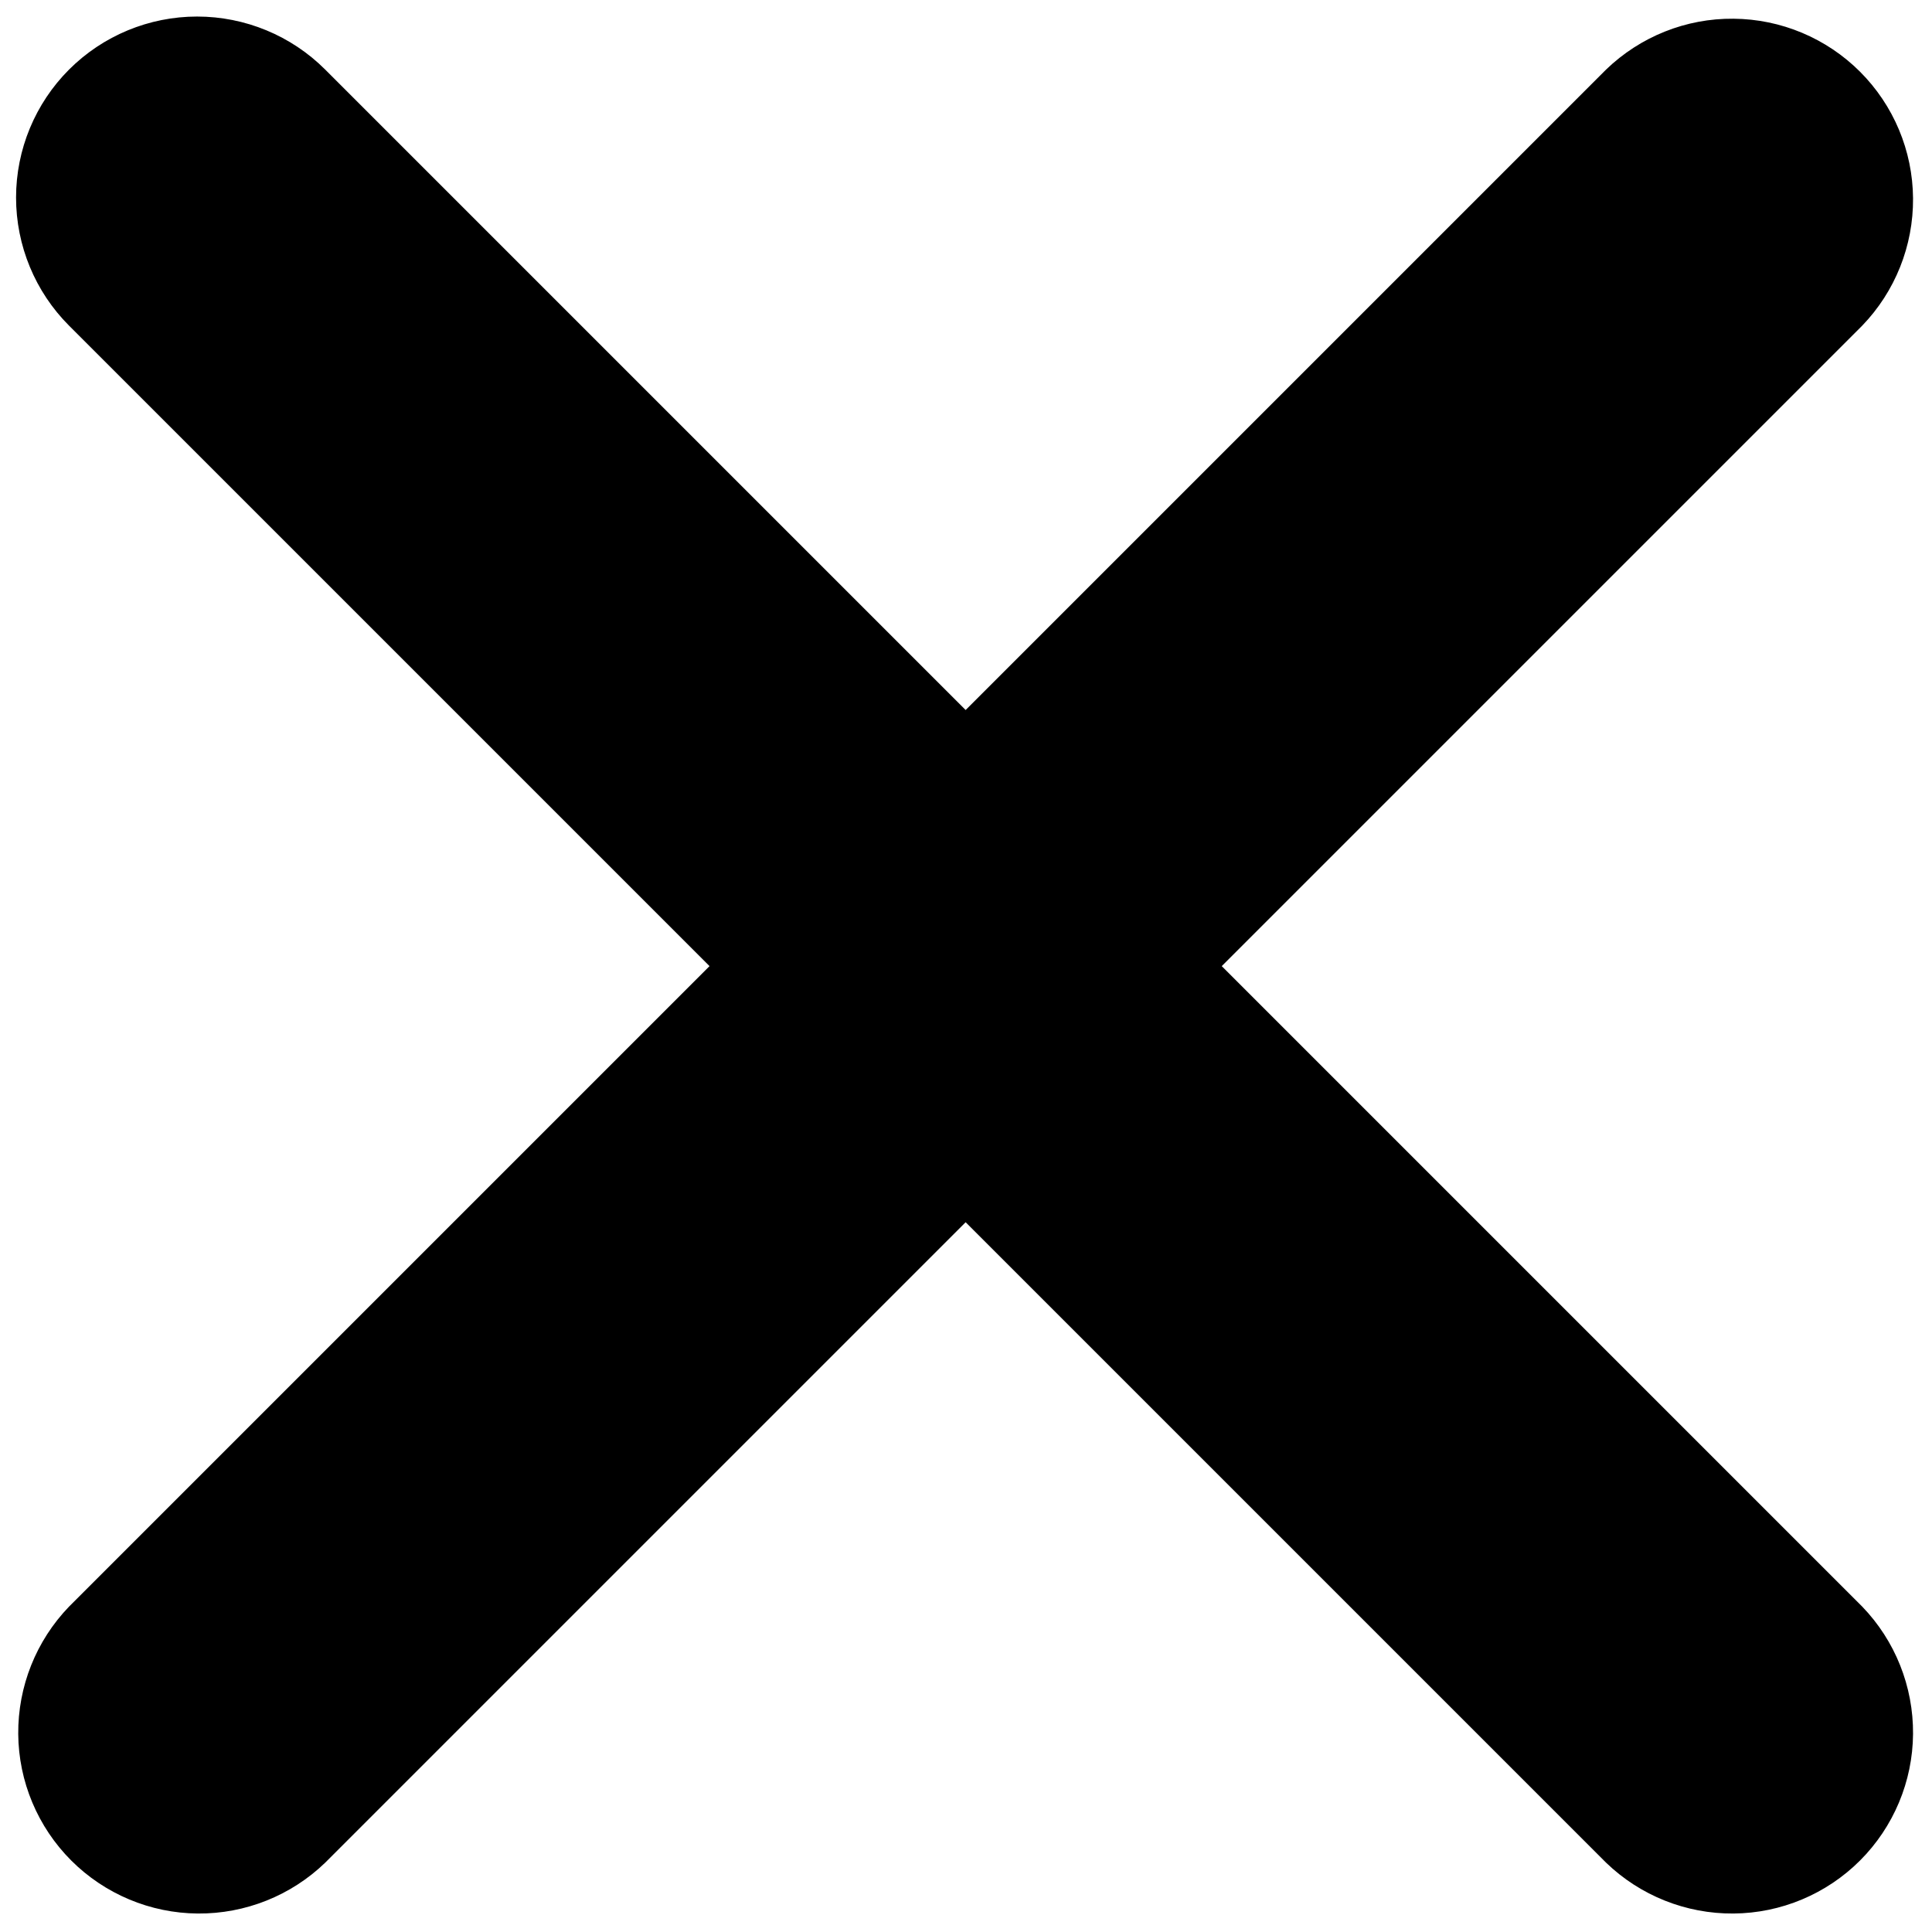 <svg width="16" height="16" viewBox="0 0 16 16" fill="none" xmlns="http://www.w3.org/2000/svg">
<path d="M0.572 0.576C0.853 0.295 1.235 0.137 1.632 0.137C2.03 0.137 2.412 0.295 2.693 0.576L7.997 5.88L13.301 0.576C13.584 0.303 13.963 0.151 14.356 0.155C14.749 0.158 15.126 0.316 15.404 0.594C15.682 0.872 15.84 1.248 15.843 1.642C15.846 2.035 15.695 2.414 15.422 2.697L10.118 8.001L15.422 13.305C15.695 13.588 15.846 13.967 15.843 14.36C15.84 14.753 15.682 15.13 15.404 15.408C15.126 15.686 14.749 15.844 14.356 15.847C13.963 15.85 13.584 15.699 13.301 15.426L7.997 10.122L2.693 15.426C2.41 15.699 2.031 15.85 1.638 15.847C1.245 15.844 0.868 15.686 0.59 15.408C0.312 15.13 0.154 14.753 0.151 14.36C0.148 13.967 0.299 13.588 0.572 13.305L5.876 8.001L0.572 2.697C0.291 2.416 0.133 2.034 0.133 1.636C0.133 1.239 0.291 0.857 0.572 0.576Z" fill="black"/>
</svg>
